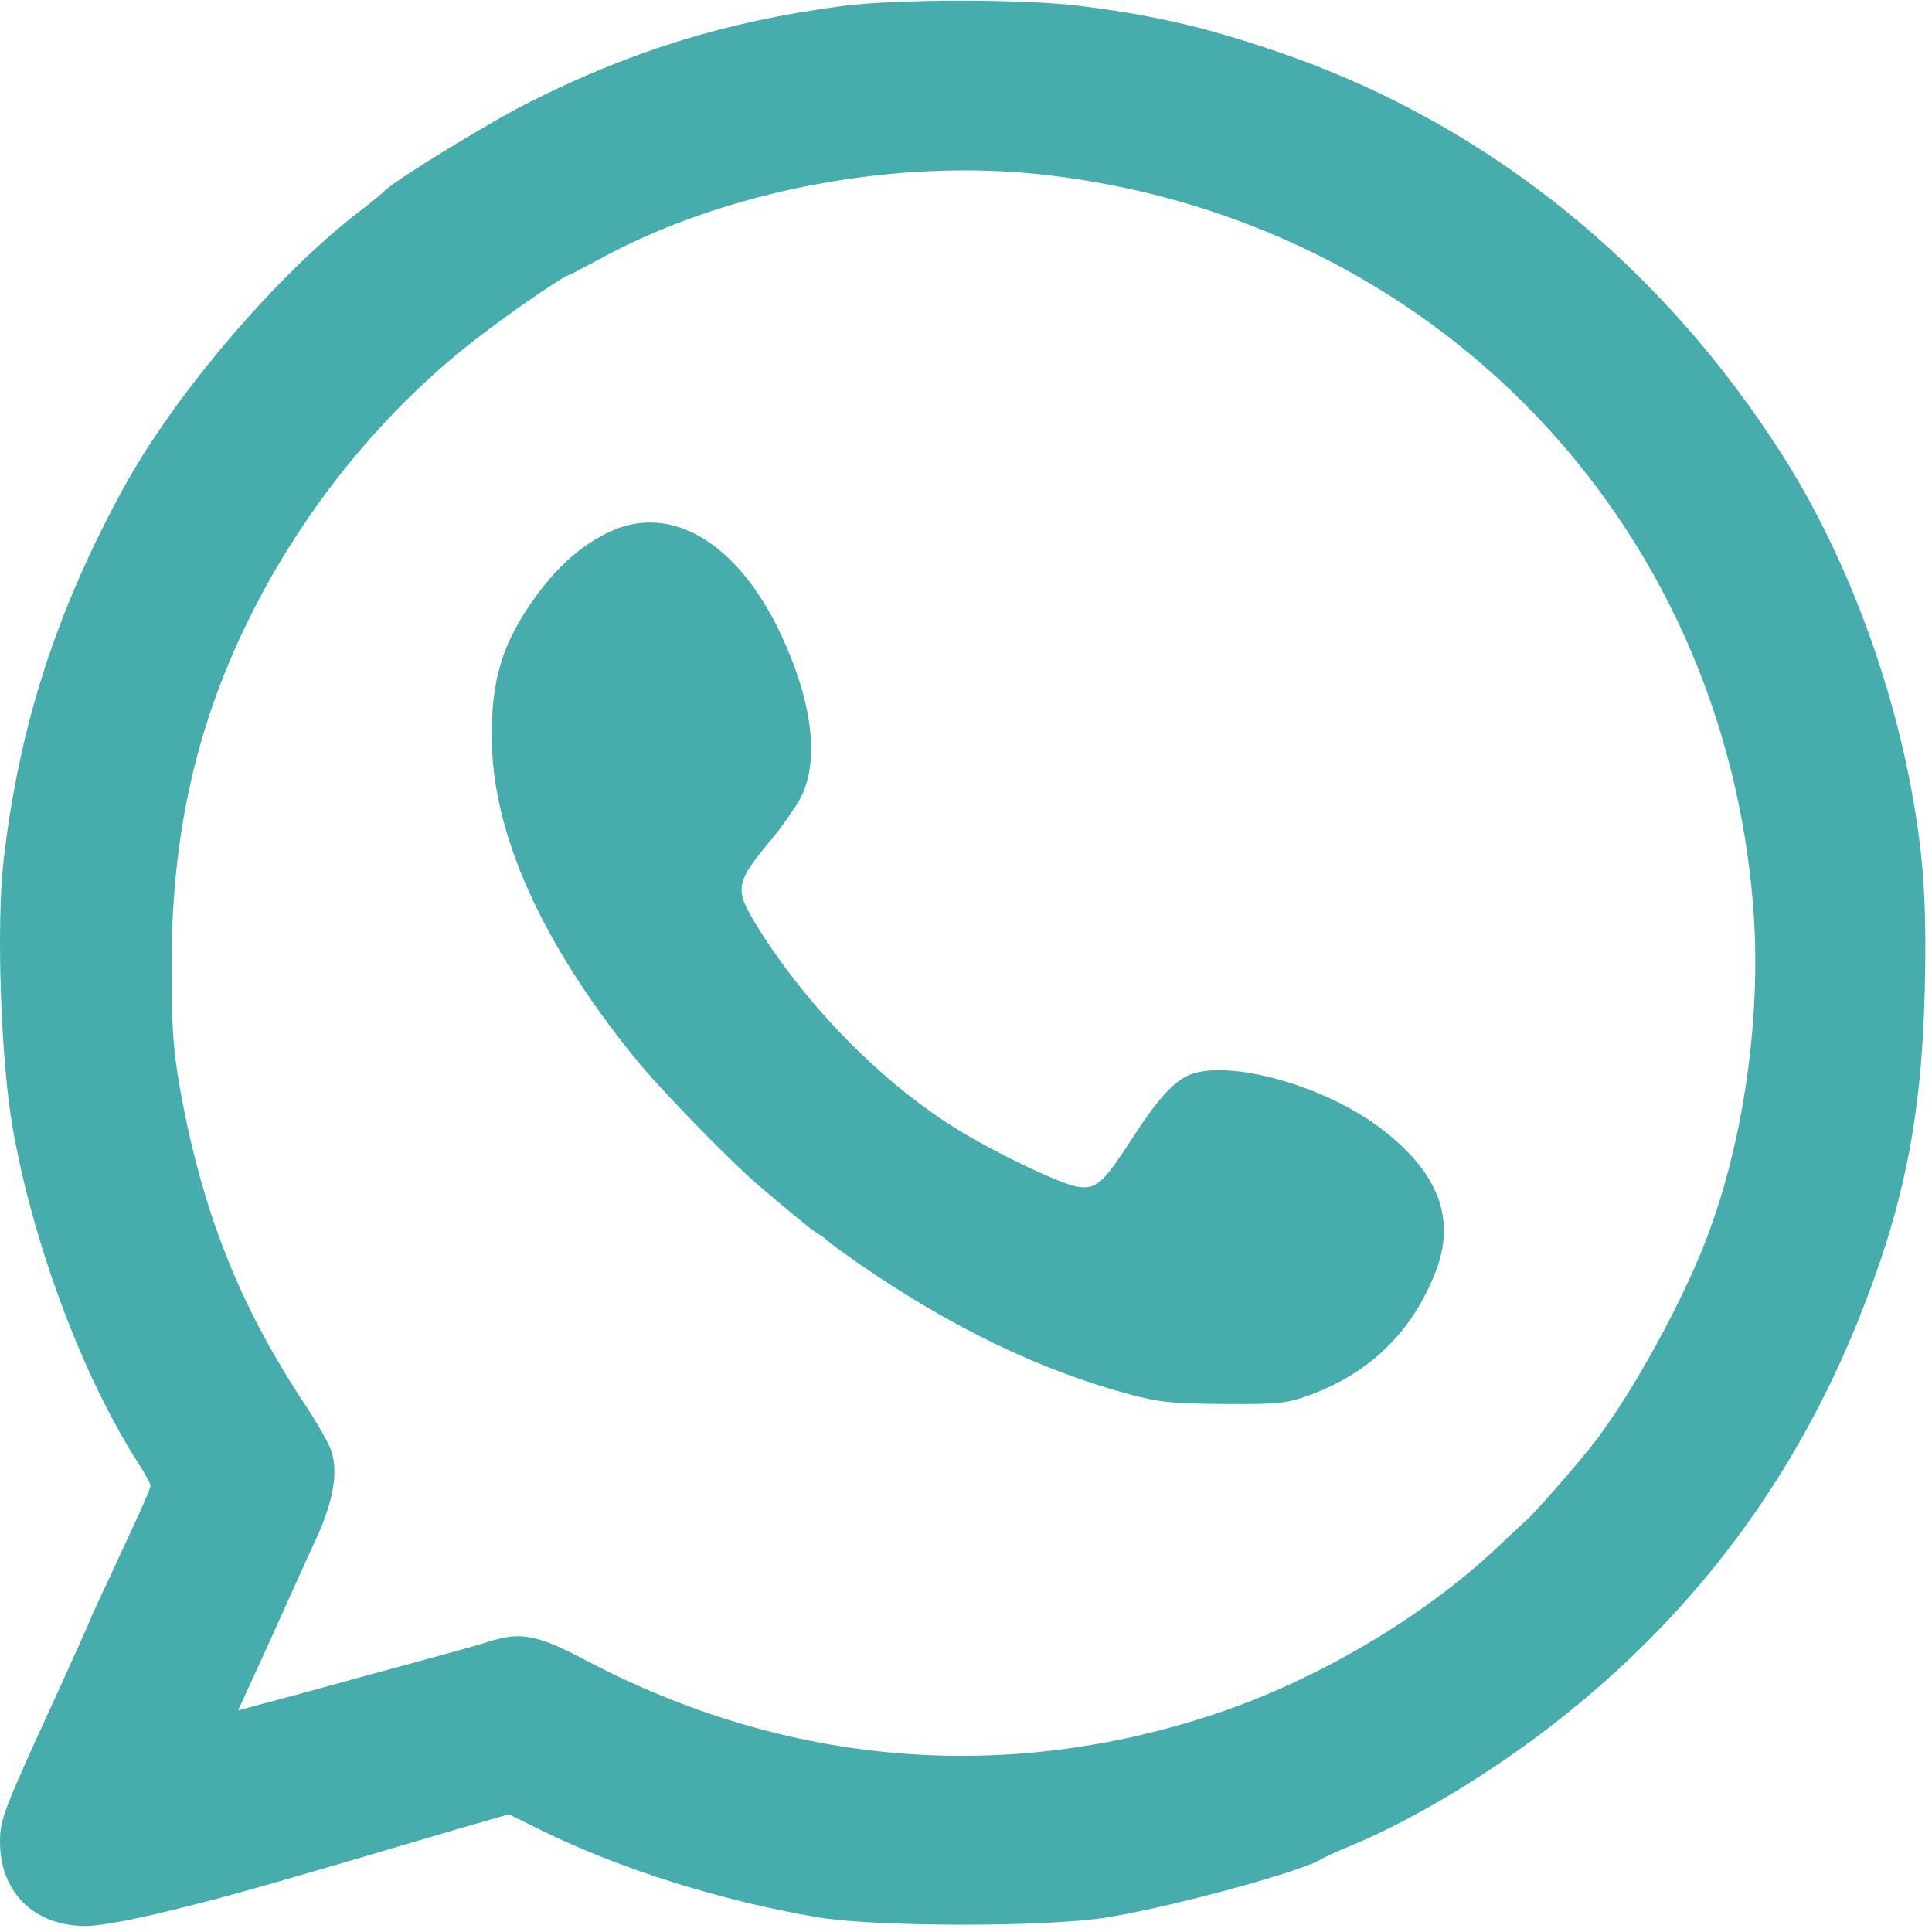 <?xml version="1.0" encoding="UTF-8"?> <svg xmlns="http://www.w3.org/2000/svg" width="24" height="24" viewBox="0 0 24 24" fill="none"><path d="M10.444 0.077C9.009 0.269 7.822 0.638 6.542 1.287C6.028 1.549 4.846 2.278 4.766 2.381C4.752 2.399 4.617 2.512 4.463 2.628C3.444 3.409 2.182 4.885 1.542 6.049C0.701 7.581 0.234 9.025 0.042 10.712C-0.046 11.511 0.01 13.179 0.159 14.02C0.412 15.45 1.024 17.095 1.711 18.165C1.799 18.3 1.869 18.431 1.869 18.454C1.869 18.501 1.743 18.777 1.351 19.618C1.225 19.884 1.122 20.108 1.122 20.118C1.122 20.127 0.94 20.529 0.72 21.015C0.042 22.491 0 22.599 0 22.879C0 23.505 0.421 23.921 1.056 23.926C1.229 23.926 1.622 23.856 2.094 23.739C2.799 23.566 3.112 23.477 4.547 23.057C4.86 22.963 5.388 22.809 5.72 22.711L6.322 22.538L6.747 22.748C7.724 23.225 8.972 23.617 10.163 23.818C10.901 23.94 13.018 23.94 13.761 23.818C14.602 23.678 16.223 23.234 16.424 23.089C16.452 23.071 16.616 22.996 16.798 22.921C17.681 22.552 18.775 21.87 19.658 21.127C21.19 19.847 22.33 18.272 23.083 16.403C23.643 15.015 23.872 13.894 23.91 12.31C23.938 11.16 23.891 10.544 23.709 9.628C23.424 8.217 22.863 6.787 22.143 5.656C20.648 3.306 18.513 1.577 16.004 0.689C15.041 0.353 14.382 0.194 13.411 0.073C12.696 -0.016 11.102 -0.012 10.444 0.077ZM13.009 2.175C17.803 2.736 21.405 6.469 21.779 11.268C21.887 12.646 21.653 14.254 21.158 15.492C20.849 16.263 20.284 17.281 19.84 17.875C19.648 18.127 19.074 18.791 18.952 18.893C18.896 18.945 18.737 19.09 18.597 19.225C17.686 20.085 16.368 20.865 15.111 21.286C12.49 22.164 9.785 21.94 7.29 20.632C6.673 20.305 6.472 20.267 6.07 20.393C5.958 20.431 5.537 20.547 5.14 20.655C4.743 20.762 4.229 20.903 3.995 20.968C3.766 21.029 3.435 21.122 3.266 21.164L2.958 21.248L3.355 20.379C3.57 19.903 3.832 19.319 3.939 19.09C4.145 18.627 4.201 18.291 4.117 18.024C4.084 17.931 3.949 17.693 3.818 17.492C2.981 16.244 2.51 15.053 2.234 13.511C2.15 13.034 2.131 12.744 2.131 11.988C2.131 10.217 2.5 8.74 3.313 7.268C3.991 6.044 4.935 4.946 6.005 4.142C6.453 3.801 7.028 3.413 7.075 3.413C7.084 3.413 7.238 3.329 7.425 3.231C9.004 2.362 11.144 1.956 13.009 2.175Z" fill="#46ADAC"></path><path d="M7.577 6.605C7.245 6.759 6.951 7.011 6.68 7.376C6.25 7.96 6.1 8.422 6.11 9.175C6.114 10.343 6.722 11.703 7.871 13.123C8.18 13.511 9.049 14.403 9.418 14.721C9.843 15.081 10.1 15.296 10.18 15.338C10.222 15.361 10.264 15.394 10.278 15.413C10.292 15.427 10.469 15.557 10.675 15.702C11.806 16.483 12.908 17.015 13.992 17.31C14.403 17.422 14.548 17.436 15.207 17.441C15.903 17.445 15.978 17.436 16.287 17.324C17.02 17.048 17.534 16.553 17.828 15.814C18.099 15.132 17.866 14.539 17.1 13.978C16.371 13.45 15.179 13.142 14.735 13.371C14.548 13.469 14.348 13.698 14.044 14.174C13.703 14.698 13.618 14.773 13.394 14.744C13.179 14.716 12.282 14.282 11.81 13.978C10.88 13.38 9.974 12.441 9.371 11.45C9.124 11.039 9.142 10.955 9.591 10.418C9.708 10.277 9.862 10.058 9.937 9.927C10.184 9.478 10.1 8.74 9.708 7.895C9.175 6.75 8.343 6.245 7.577 6.605Z" fill="#46ADAC"></path></svg> 